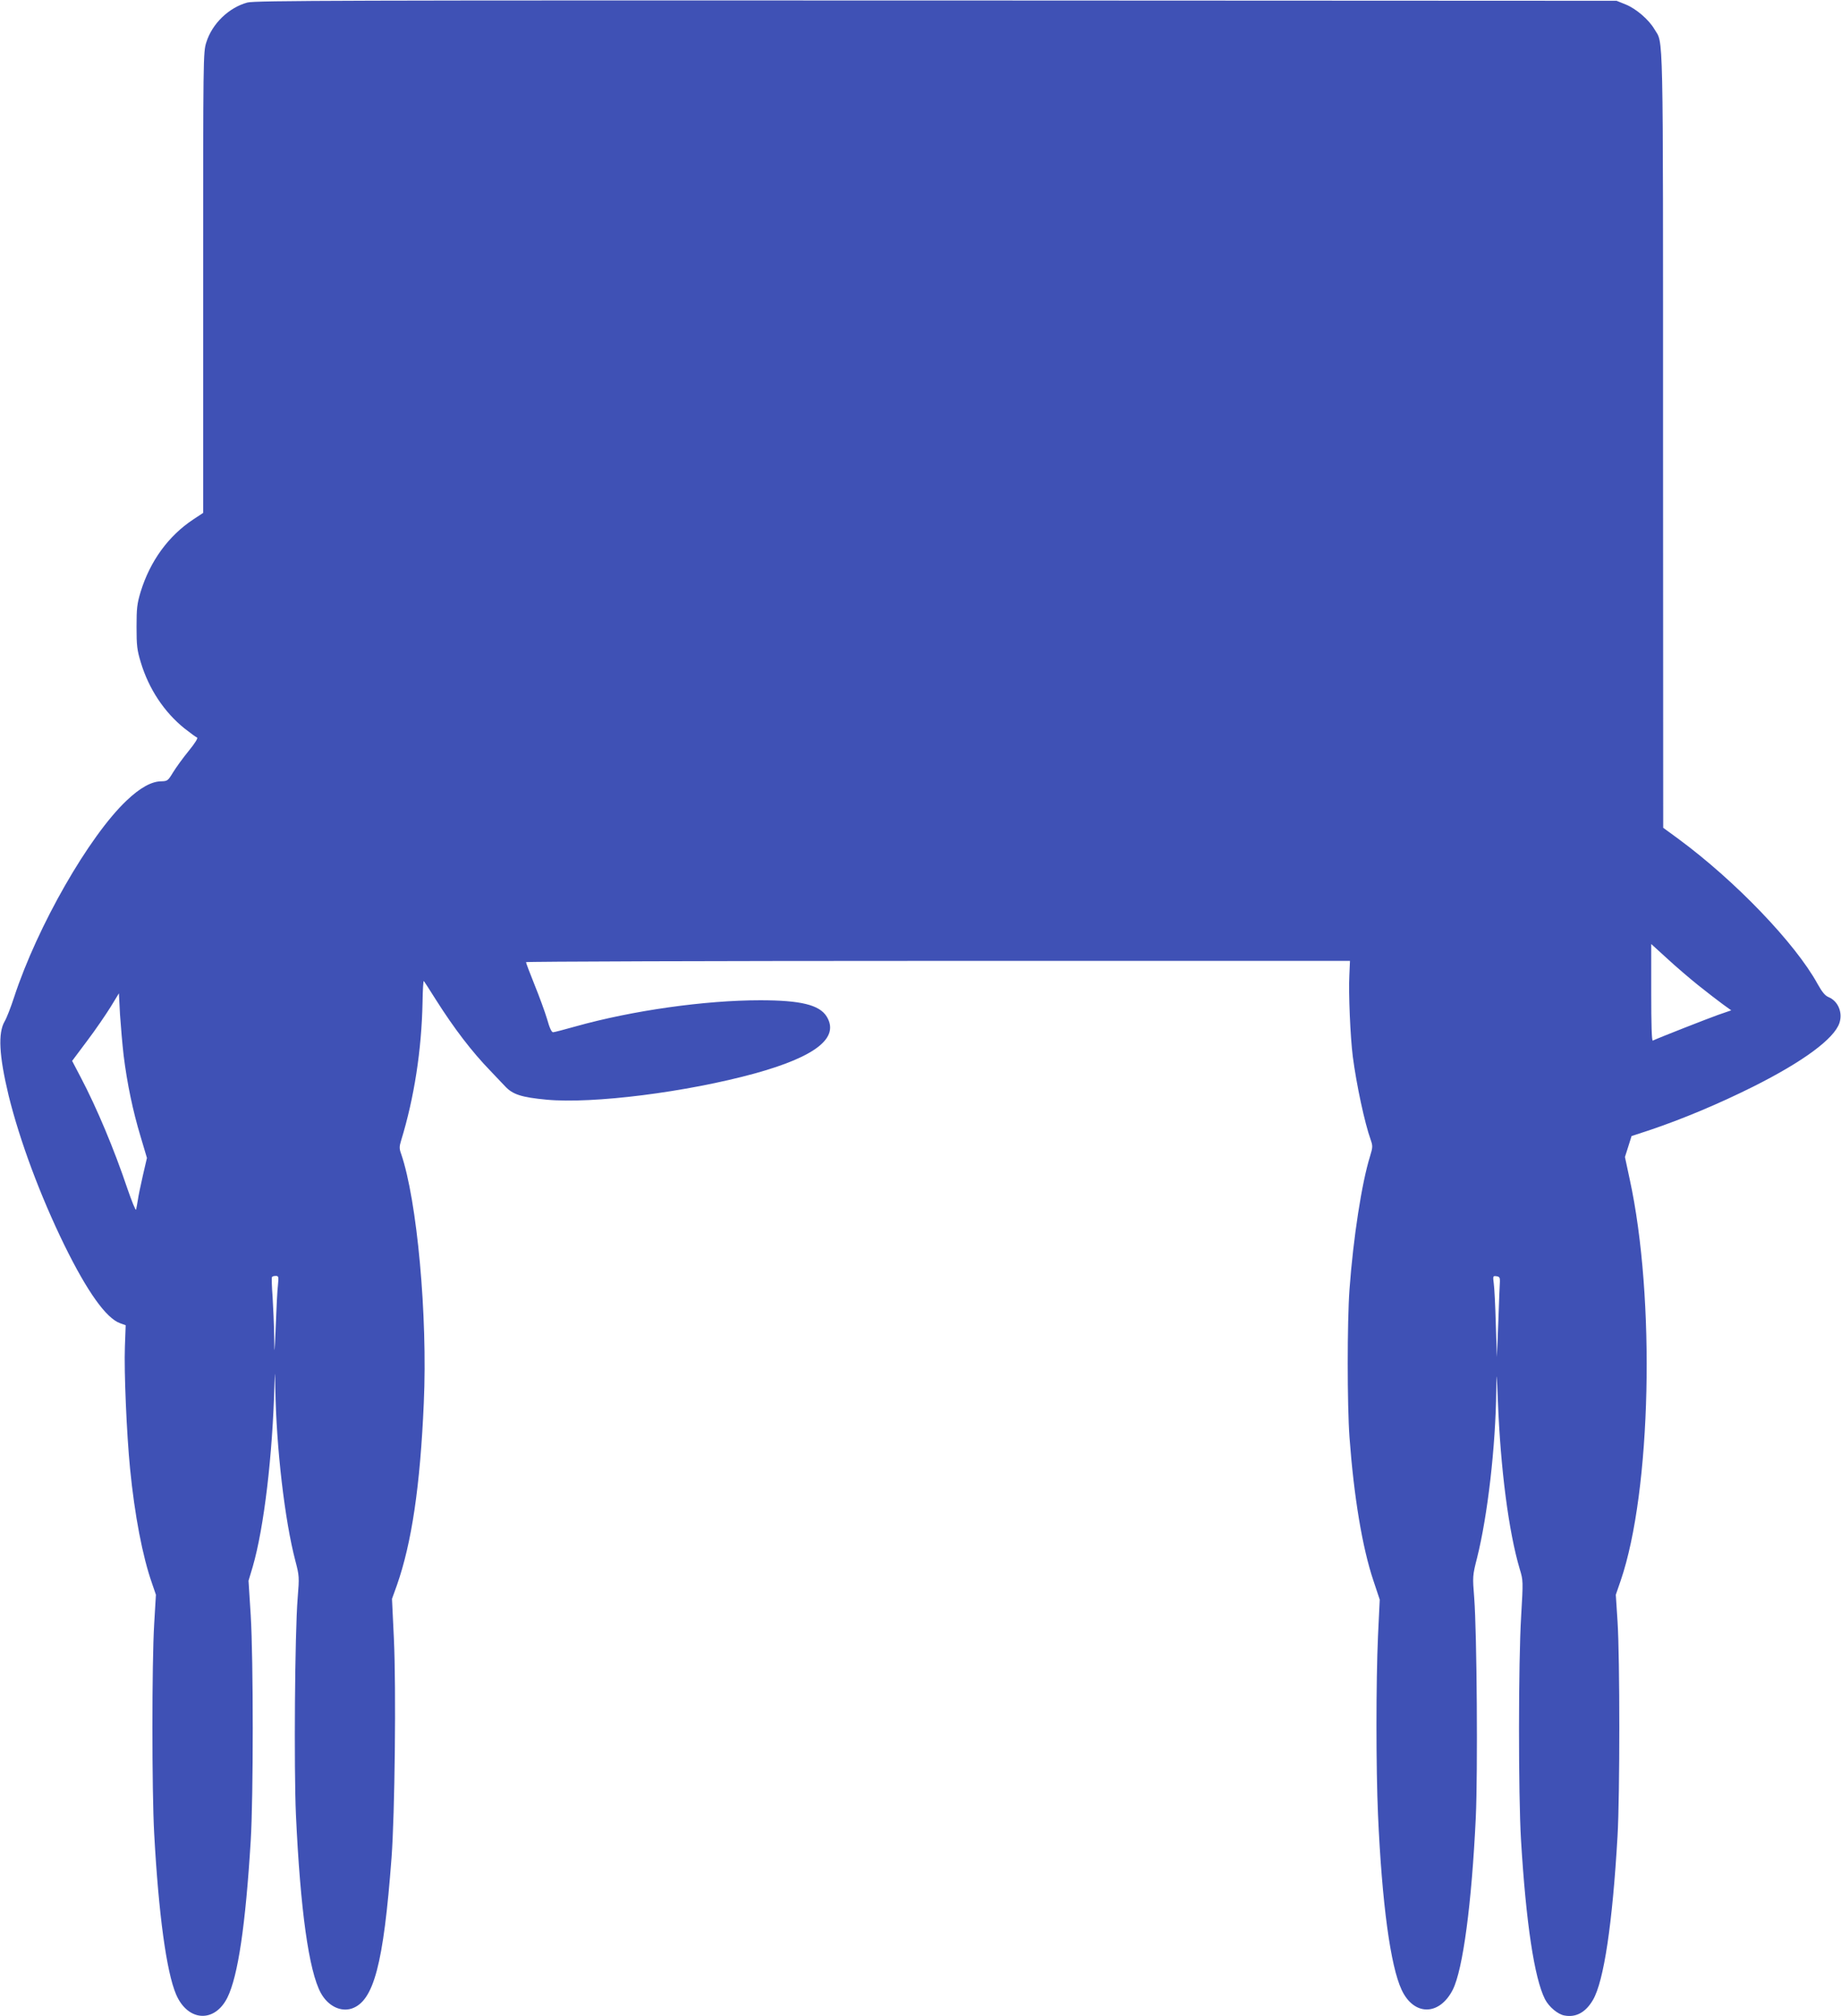 <?xml version="1.0" standalone="no"?>
<!DOCTYPE svg PUBLIC "-//W3C//DTD SVG 20010904//EN"
 "http://www.w3.org/TR/2001/REC-SVG-20010904/DTD/svg10.dtd">
<svg version="1.0" xmlns="http://www.w3.org/2000/svg"
 width="1169pt" height="1280pt" viewBox="0 0 1169 1280"
 preserveAspectRatio="xMidYMid meet">
<g transform="translate(0,1280) scale(0.1,-0.1)"
fill="#3f51b5" stroke="none">
<path d="M1571 12784 c-118 -32 -224 -134 -261 -253 -20 -62 -20 -95 -20
-1525 l0 -1462 -62 -41 c-158 -104 -275 -265 -335 -460 -23 -77 -26 -105 -26
-223 0 -118 3 -146 27 -225 51 -169 149 -316 277 -419 38 -30 74 -56 80 -58 8
-3 -13 -36 -52 -84 -36 -44 -81 -106 -100 -137 -32 -53 -36 -56 -74 -57 -62 0
-136 -41 -221 -122 -239 -226 -566 -797 -714 -1247 -21 -65 -48 -134 -60 -154
-44 -75 -36 -219 25 -473 71 -287 200 -634 354 -949 146 -297 265 -463 353
-495 l36 -13 -5 -136 c-6 -155 11 -554 33 -776 29 -294 79 -555 139 -726 l25
-73 -11 -185 c-15 -247 -15 -1061 0 -1331 28 -512 78 -878 139 -1021 74 -173
245 -183 326 -20 67 136 115 457 148 996 17 281 17 1146 0 1430 l-14 220 27
90 c71 246 126 703 138 1165 3 83 3 79 5 -32 6 -376 60 -842 128 -1099 24 -92
25 -100 14 -235 -18 -220 -24 -1082 -11 -1374 28 -606 82 -992 158 -1132 45
-82 125 -122 196 -99 140 47 202 280 253 956 21 279 30 1077 15 1393 l-12 252
31 86 c94 268 148 629 171 1158 25 553 -43 1288 -144 1581 -12 33 -12 46 0 85
83 270 130 575 136 877 1 78 5 139 8 135 4 -4 38 -57 77 -119 116 -183 228
-329 343 -448 32 -33 75 -79 96 -101 48 -52 104 -70 262 -85 295 -28 893 48
1326 167 386 107 537 227 454 361 -46 74 -165 103 -422 103 -351 0 -812 -65
-1172 -166 -71 -20 -136 -37 -143 -37 -9 -1 -23 28 -38 83 -14 47 -50 145 -80
219 -30 74 -54 138 -54 143 0 4 1177 8 2616 8 l2616 0 -4 -92 c-6 -109 6 -390
22 -516 23 -176 75 -421 114 -529 13 -38 13 -46 -5 -105 -52 -167 -106 -515
-130 -843 -15 -206 -15 -734 0 -940 28 -377 81 -698 152 -910 l40 -120 -11
-230 c-13 -290 -13 -842 0 -1135 25 -563 79 -961 150 -1112 78 -167 240 -166
325 1 64 128 120 544 146 1095 13 284 7 1166 -10 1391 -11 137 -11 141 18 255
67 267 118 707 122 1065 2 125 2 122 10 -65 17 -438 69 -835 139 -1071 22 -72
22 -76 9 -298 -18 -292 -18 -1136 -1 -1421 32 -530 85 -878 152 -1011 25 -49
82 -97 124 -104 73 -14 135 20 181 99 69 118 124 484 156 1041 15 259 15 1130
0 1361 l-11 170 31 90 c194 566 222 1793 57 2549 l-30 140 21 66 21 67 113 37
c208 70 440 167 658 276 318 159 516 305 549 405 22 67 -9 139 -69 164 -22 9
-41 32 -70 84 -141 257 -522 654 -883 920 l-97 71 -1 2465 c0 2684 3 2506 -55
2605 -35 60 -116 130 -183 157 l-57 23 -4320 2 c-3748 1 -4327 0 -4374 -13z
m9214 -6240 c55 -44 124 -97 154 -119 l54 -39 -84 -29 c-67 -24 -371 -143
-414 -163 -7 -3 -10 102 -10 304 l0 309 100 -91 c55 -51 145 -128 200 -172z
m-10000 -444 c22 -178 59 -354 107 -513 l41 -138 -26 -112 c-14 -62 -29 -132
-32 -157 -4 -25 -9 -51 -11 -59 -3 -8 -27 52 -55 133 -84 250 -195 514 -296
706 l-55 105 95 127 c53 70 119 167 149 215 l53 87 7 -135 c5 -73 15 -190 23
-259z m980 -1457 c-4 -32 -10 -148 -14 -258 -8 -191 -8 -194 -10 -70 -1 72 -6
184 -10 250 -5 66 -7 123 -4 128 2 4 13 7 24 7 18 0 19 -5 14 -57z m7759 22
c-1 -16 -6 -131 -10 -255 l-9 -225 -7 210 c-3 116 -9 232 -13 258 -6 46 -5 48
17 45 19 -2 23 -9 22 -33z"/>
</g>
</svg>
